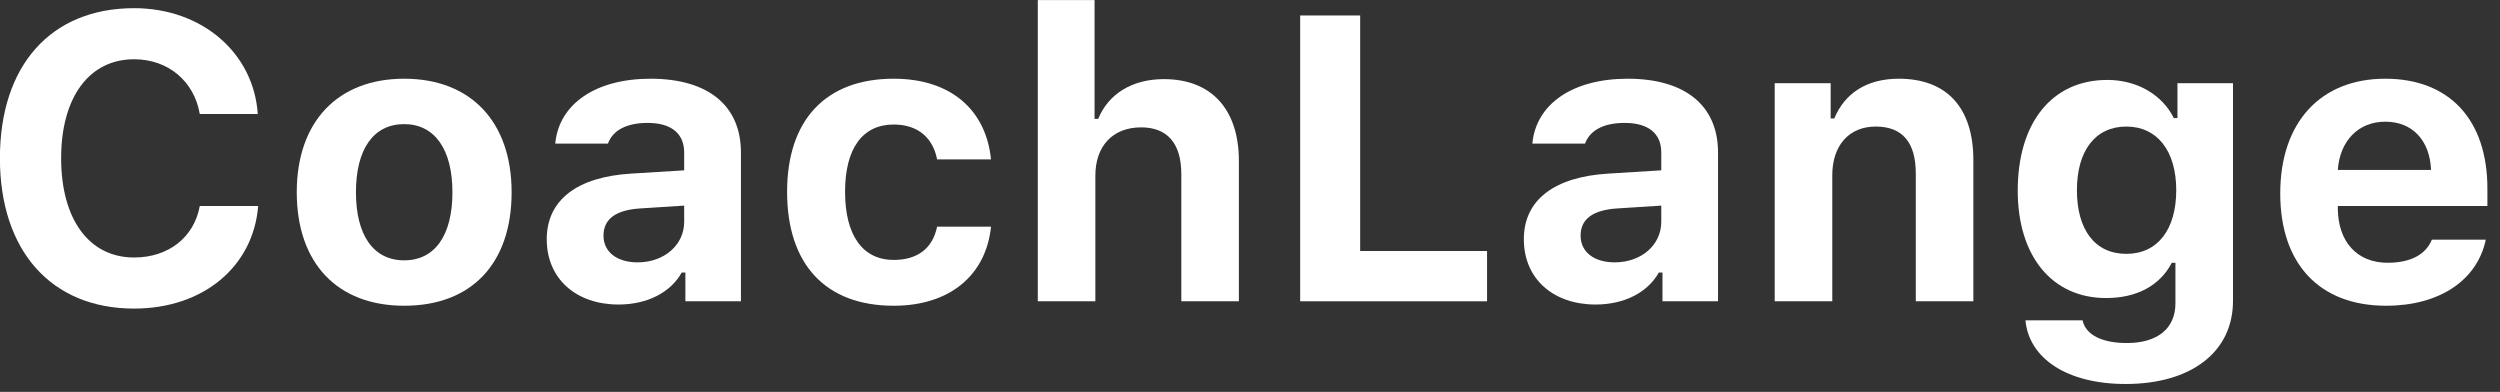 <?xml version="1.0" encoding="UTF-8" standalone="no"?>
<!DOCTYPE svg PUBLIC "-//W3C//DTD SVG 1.1//EN" "http://www.w3.org/Graphics/SVG/1.1/DTD/svg11.dtd">
<svg width="100%" height="100%" viewBox="0 0 185 29" version="1.1" xmlns="http://www.w3.org/2000/svg" xmlns:xlink="http://www.w3.org/1999/xlink" xml:space="preserve" xmlns:serif="http://www.serif.com/" style="fill-rule:evenodd;clip-rule:evenodd;stroke-linejoin:round;stroke-miterlimit:2;">
    <rect x="0" y="0" width="185" height="29" fill="#333333" stroke="none"/>
    <g transform="matrix(1,0,0,1,-58.626,-120)">
        <g transform="matrix(30,0,0,30,57,142.295)">
            <path d="M0.385,0.018C0.555,0.018 0.679,-0.085 0.691,-0.235L0.547,-0.235C0.533,-0.158 0.47,-0.108 0.385,-0.108C0.274,-0.108 0.205,-0.202 0.205,-0.353C0.205,-0.503 0.274,-0.597 0.385,-0.597C0.469,-0.597 0.533,-0.543 0.547,-0.462L0.69,-0.462C0.68,-0.613 0.552,-0.723 0.385,-0.723C0.18,-0.723 0.054,-0.582 0.054,-0.353C0.054,-0.124 0.181,0.018 0.385,0.018Z" style="fill:white;fill-rule:nonzero;"/>
        </g>
        <g transform="matrix(30,0,0,30,79.236,142.295)">
            <path d="M0.31,0.011C0.476,0.011 0.575,-0.093 0.575,-0.269C0.575,-0.443 0.474,-0.549 0.31,-0.549C0.146,-0.549 0.045,-0.443 0.045,-0.269C0.045,-0.094 0.145,0.011 0.31,0.011ZM0.31,-0.101C0.234,-0.101 0.191,-0.163 0.191,-0.269C0.191,-0.375 0.234,-0.437 0.31,-0.437C0.385,-0.437 0.429,-0.375 0.429,-0.269C0.429,-0.163 0.386,-0.101 0.31,-0.101Z" style="fill:white;fill-rule:nonzero;"/>
        </g>
        <g transform="matrix(30,0,0,30,97.825,142.295)">
            <path d="M0.219,0.008C0.289,0.008 0.347,-0.021 0.375,-0.071L0.384,-0.071L0.384,-0L0.521,-0L0.521,-0.367C0.521,-0.482 0.441,-0.549 0.298,-0.549C0.163,-0.549 0.072,-0.487 0.063,-0.389L0.193,-0.389C0.205,-0.422 0.239,-0.44 0.291,-0.44C0.349,-0.44 0.381,-0.414 0.381,-0.367L0.381,-0.323L0.251,-0.315C0.117,-0.307 0.042,-0.25 0.042,-0.153C0.042,-0.055 0.115,0.008 0.219,0.008ZM0.266,-0.096C0.216,-0.096 0.182,-0.121 0.182,-0.162C0.182,-0.202 0.211,-0.225 0.272,-0.229L0.381,-0.236L0.381,-0.196C0.381,-0.139 0.332,-0.096 0.266,-0.096Z" style="fill:white;fill-rule:nonzero;"/>
        </g>
        <g transform="matrix(30,0,0,30,115.521,142.295)">
            <path d="M0.548,-0.35C0.536,-0.47 0.451,-0.549 0.308,-0.549C0.14,-0.549 0.045,-0.447 0.045,-0.27C0.045,-0.091 0.14,0.011 0.308,0.011C0.448,0.011 0.536,-0.066 0.548,-0.184L0.415,-0.184C0.404,-0.13 0.366,-0.102 0.308,-0.102C0.232,-0.102 0.188,-0.162 0.188,-0.27C0.188,-0.377 0.231,-0.436 0.308,-0.436C0.369,-0.436 0.405,-0.402 0.415,-0.35L0.548,-0.35Z" style="fill:white;fill-rule:nonzero;"/>
        </g>
        <g transform="matrix(30,0,0,30,133.143,142.295)">
            <path d="M0.076,-0L0.218,-0L0.218,-0.31C0.218,-0.381 0.259,-0.429 0.331,-0.429C0.395,-0.429 0.43,-0.39 0.43,-0.314L0.43,-0L0.572,-0L0.572,-0.346C0.572,-0.475 0.503,-0.548 0.387,-0.548C0.308,-0.548 0.25,-0.511 0.225,-0.45L0.216,-0.45L0.216,-0.743L0.076,-0.743L0.076,-0Z" style="fill:white;fill-rule:nonzero;"/>
        </g>
        <g transform="matrix(30,0,0,30,152.288,142.295)">
            <path d="M0.546,-0.124L0.233,-0.124L0.233,-0.705L0.085,-0.705L0.085,-0L0.546,-0L0.546,-0.124Z" style="fill:white;fill-rule:nonzero;"/>
        </g>
        <g transform="matrix(30,0,0,30,170.13,142.295)">
            <path d="M0.219,0.008C0.289,0.008 0.347,-0.021 0.375,-0.071L0.384,-0.071L0.384,-0L0.521,-0L0.521,-0.367C0.521,-0.482 0.441,-0.549 0.298,-0.549C0.163,-0.549 0.072,-0.487 0.063,-0.389L0.193,-0.389C0.205,-0.422 0.239,-0.44 0.291,-0.44C0.349,-0.44 0.381,-0.414 0.381,-0.367L0.381,-0.323L0.251,-0.315C0.117,-0.307 0.042,-0.25 0.042,-0.153C0.042,-0.055 0.115,0.008 0.219,0.008ZM0.266,-0.096C0.216,-0.096 0.182,-0.121 0.182,-0.162C0.182,-0.202 0.211,-0.225 0.272,-0.229L0.381,-0.236L0.381,-0.196C0.381,-0.139 0.332,-0.096 0.266,-0.096Z" style="fill:white;fill-rule:nonzero;"/>
        </g>
        <g transform="matrix(30,0,0,30,187.825,142.295)">
            <path d="M0.071,-0L0.213,-0L0.213,-0.311C0.213,-0.384 0.254,-0.431 0.32,-0.431C0.387,-0.431 0.419,-0.391 0.419,-0.315L0.419,-0L0.561,-0L0.561,-0.348C0.561,-0.476 0.497,-0.549 0.377,-0.549C0.297,-0.549 0.243,-0.512 0.218,-0.451L0.209,-0.451L0.209,-0.538L0.071,-0.538L0.071,-0Z" style="fill:white;fill-rule:nonzero;"/>
        </g>
        <g transform="matrix(30,0,0,30,206.648,142.295)">
            <path d="M0.309,0.204C0.471,0.204 0.574,0.125 0.574,-0.001L0.574,-0.538L0.437,-0.538L0.437,-0.452L0.428,-0.452C0.399,-0.51 0.337,-0.546 0.264,-0.546C0.127,-0.546 0.043,-0.44 0.043,-0.273C0.043,-0.112 0.127,-0.008 0.261,-0.008C0.337,-0.008 0.394,-0.039 0.423,-0.095L0.432,-0.095L0.432,0.005C0.432,0.067 0.388,0.103 0.312,0.103C0.25,0.103 0.21,0.082 0.203,0.047L0.062,0.047C0.071,0.142 0.166,0.204 0.309,0.204ZM0.311,-0.117C0.233,-0.117 0.189,-0.177 0.189,-0.274C0.189,-0.371 0.234,-0.431 0.311,-0.431C0.387,-0.431 0.434,-0.371 0.434,-0.274C0.434,-0.177 0.388,-0.117 0.311,-0.117Z" style="fill:white;fill-rule:nonzero;"/>
        </g>
        <g transform="matrix(30,0,0,30,226.014,142.295)">
            <path d="M0.419,-0.152C0.404,-0.115 0.366,-0.095 0.31,-0.095C0.235,-0.095 0.188,-0.146 0.187,-0.228L0.187,-0.235L0.556,-0.235L0.556,-0.278C0.556,-0.448 0.462,-0.549 0.304,-0.549C0.144,-0.549 0.045,-0.441 0.045,-0.266C0.045,-0.092 0.142,0.011 0.306,0.011C0.438,0.011 0.531,-0.052 0.552,-0.152L0.419,-0.152ZM0.304,-0.443C0.371,-0.443 0.414,-0.397 0.417,-0.324L0.187,-0.324C0.192,-0.396 0.238,-0.443 0.304,-0.443Z" style="fill:white;fill-rule:nonzero;"/>
        </g>
    </g>
</svg>
